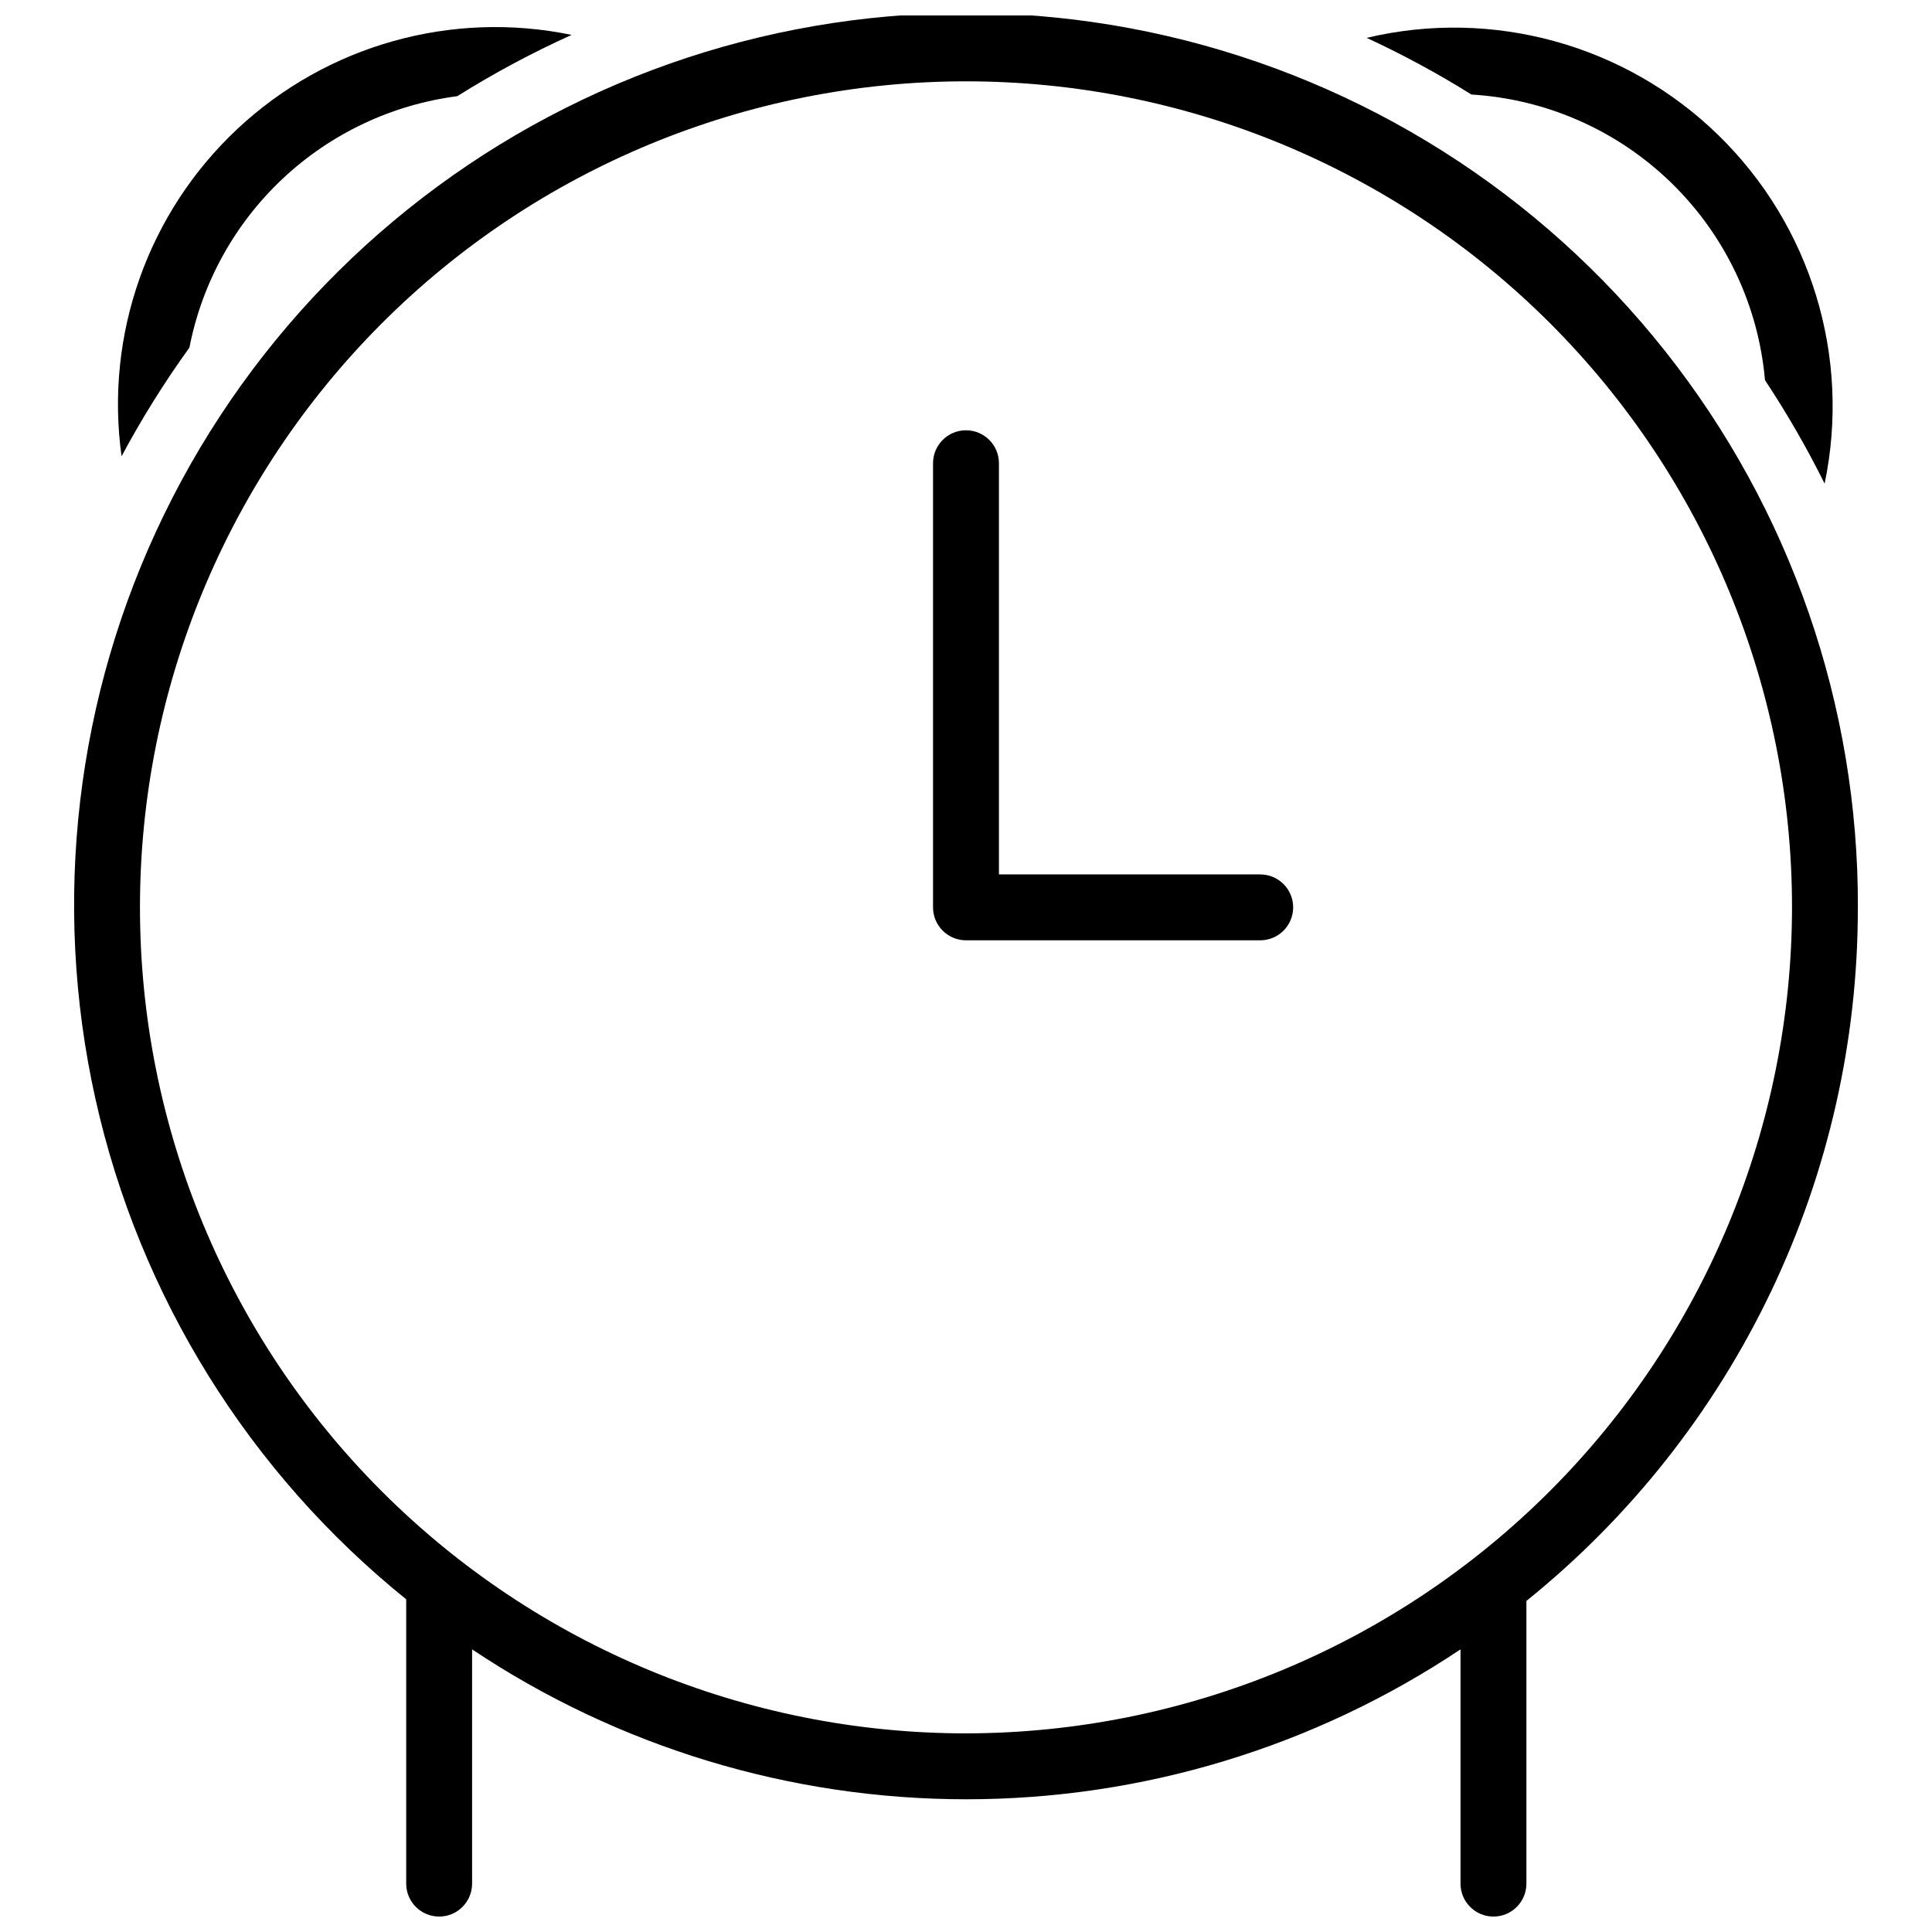 <?xml version="1.0" encoding="UTF-8"?>
<!-- The Best Svg Icon site in the world: iconSvg.co, Visit us! https://iconsvg.co -->
<svg width="800px" height="800px" version="1.1" viewBox="144 144 512 512" xmlns="http://www.w3.org/2000/svg">
 <defs>
  <clipPath id="a">
   <path d="m163 148.09h474v503.81h-474z"/>
  </clipPath>
 </defs>
 <path d="m611.74 244.75c5.832 8.805 11.109 17.961 15.805 27.418 7.023-33.605-3.625-68.469-28.227-92.414-24.602-23.945-59.738-33.648-93.141-25.723 9.559 4.422 18.832 9.441 27.766 15.02 19.887 1.199 38.684 9.504 52.961 23.398 14.281 13.895 23.094 32.453 24.836 52.301z"/>
 <g clip-path="url(#a)">
  <path d="m636.36 384.46c0.148-53.512-17.867-105.49-51.098-147.43-33.23-41.941-79.711-71.367-131.84-83.461-52.129-12.094-106.82-6.144-155.12 16.879-48.305 23.023-87.371 61.758-110.8 109.87-23.434 48.105-29.848 102.74-18.195 154.97 11.652 52.227 40.684 98.957 82.34 132.54v75.352c0 4.82 3.91 8.73 8.734 8.73 4.82 0 8.73-3.91 8.73-8.73v-62.082c38.77 25.902 84.348 39.73 130.97 39.73s92.203-13.828 130.97-39.73v62.082c0 4.82 3.91 8.73 8.73 8.73 4.824 0 8.734-3.91 8.734-8.73v-74.918c27.449-22.117 49.594-50.113 64.793-81.922 15.203-31.809 23.078-66.621 23.043-101.88zm-236.36 218.9c-58.059 0-113.73-23.062-154.79-64.113-41.055-41.051-64.117-96.73-64.117-154.79 0-58.055 23.062-113.73 64.117-154.79 41.051-41.051 96.727-64.113 154.79-64.113 58.055 0 113.73 23.062 154.79 64.113 41.051 41.051 64.113 96.73 64.113 154.79-0.07 58.035-23.156 113.67-64.191 154.71-41.035 41.039-96.676 64.121-154.71 64.191z"/>
 </g>
 <path d="m194.2 236.11c3.34-17.152 11.992-32.82 24.734-44.777 12.742-11.957 28.926-19.602 46.254-21.848 9.719-6.094 19.844-11.52 30.297-16.238-31.82-6.582-64.859 2.711-88.578 24.922-23.723 22.211-35.168 54.566-30.691 86.754 5.344-9.996 11.355-19.621 17.984-28.812z"/>
 <path d="m477.97 375.73h-69.242v-108.97c0-4.82-3.91-8.73-8.73-8.73-4.824 0-8.734 3.91-8.734 8.73v117.7c0 2.316 0.922 4.535 2.559 6.172 1.637 1.641 3.859 2.559 6.176 2.559h77.973c4.82 0 8.73-3.91 8.73-8.73 0-4.824-3.91-8.73-8.73-8.73z"/>
</svg>